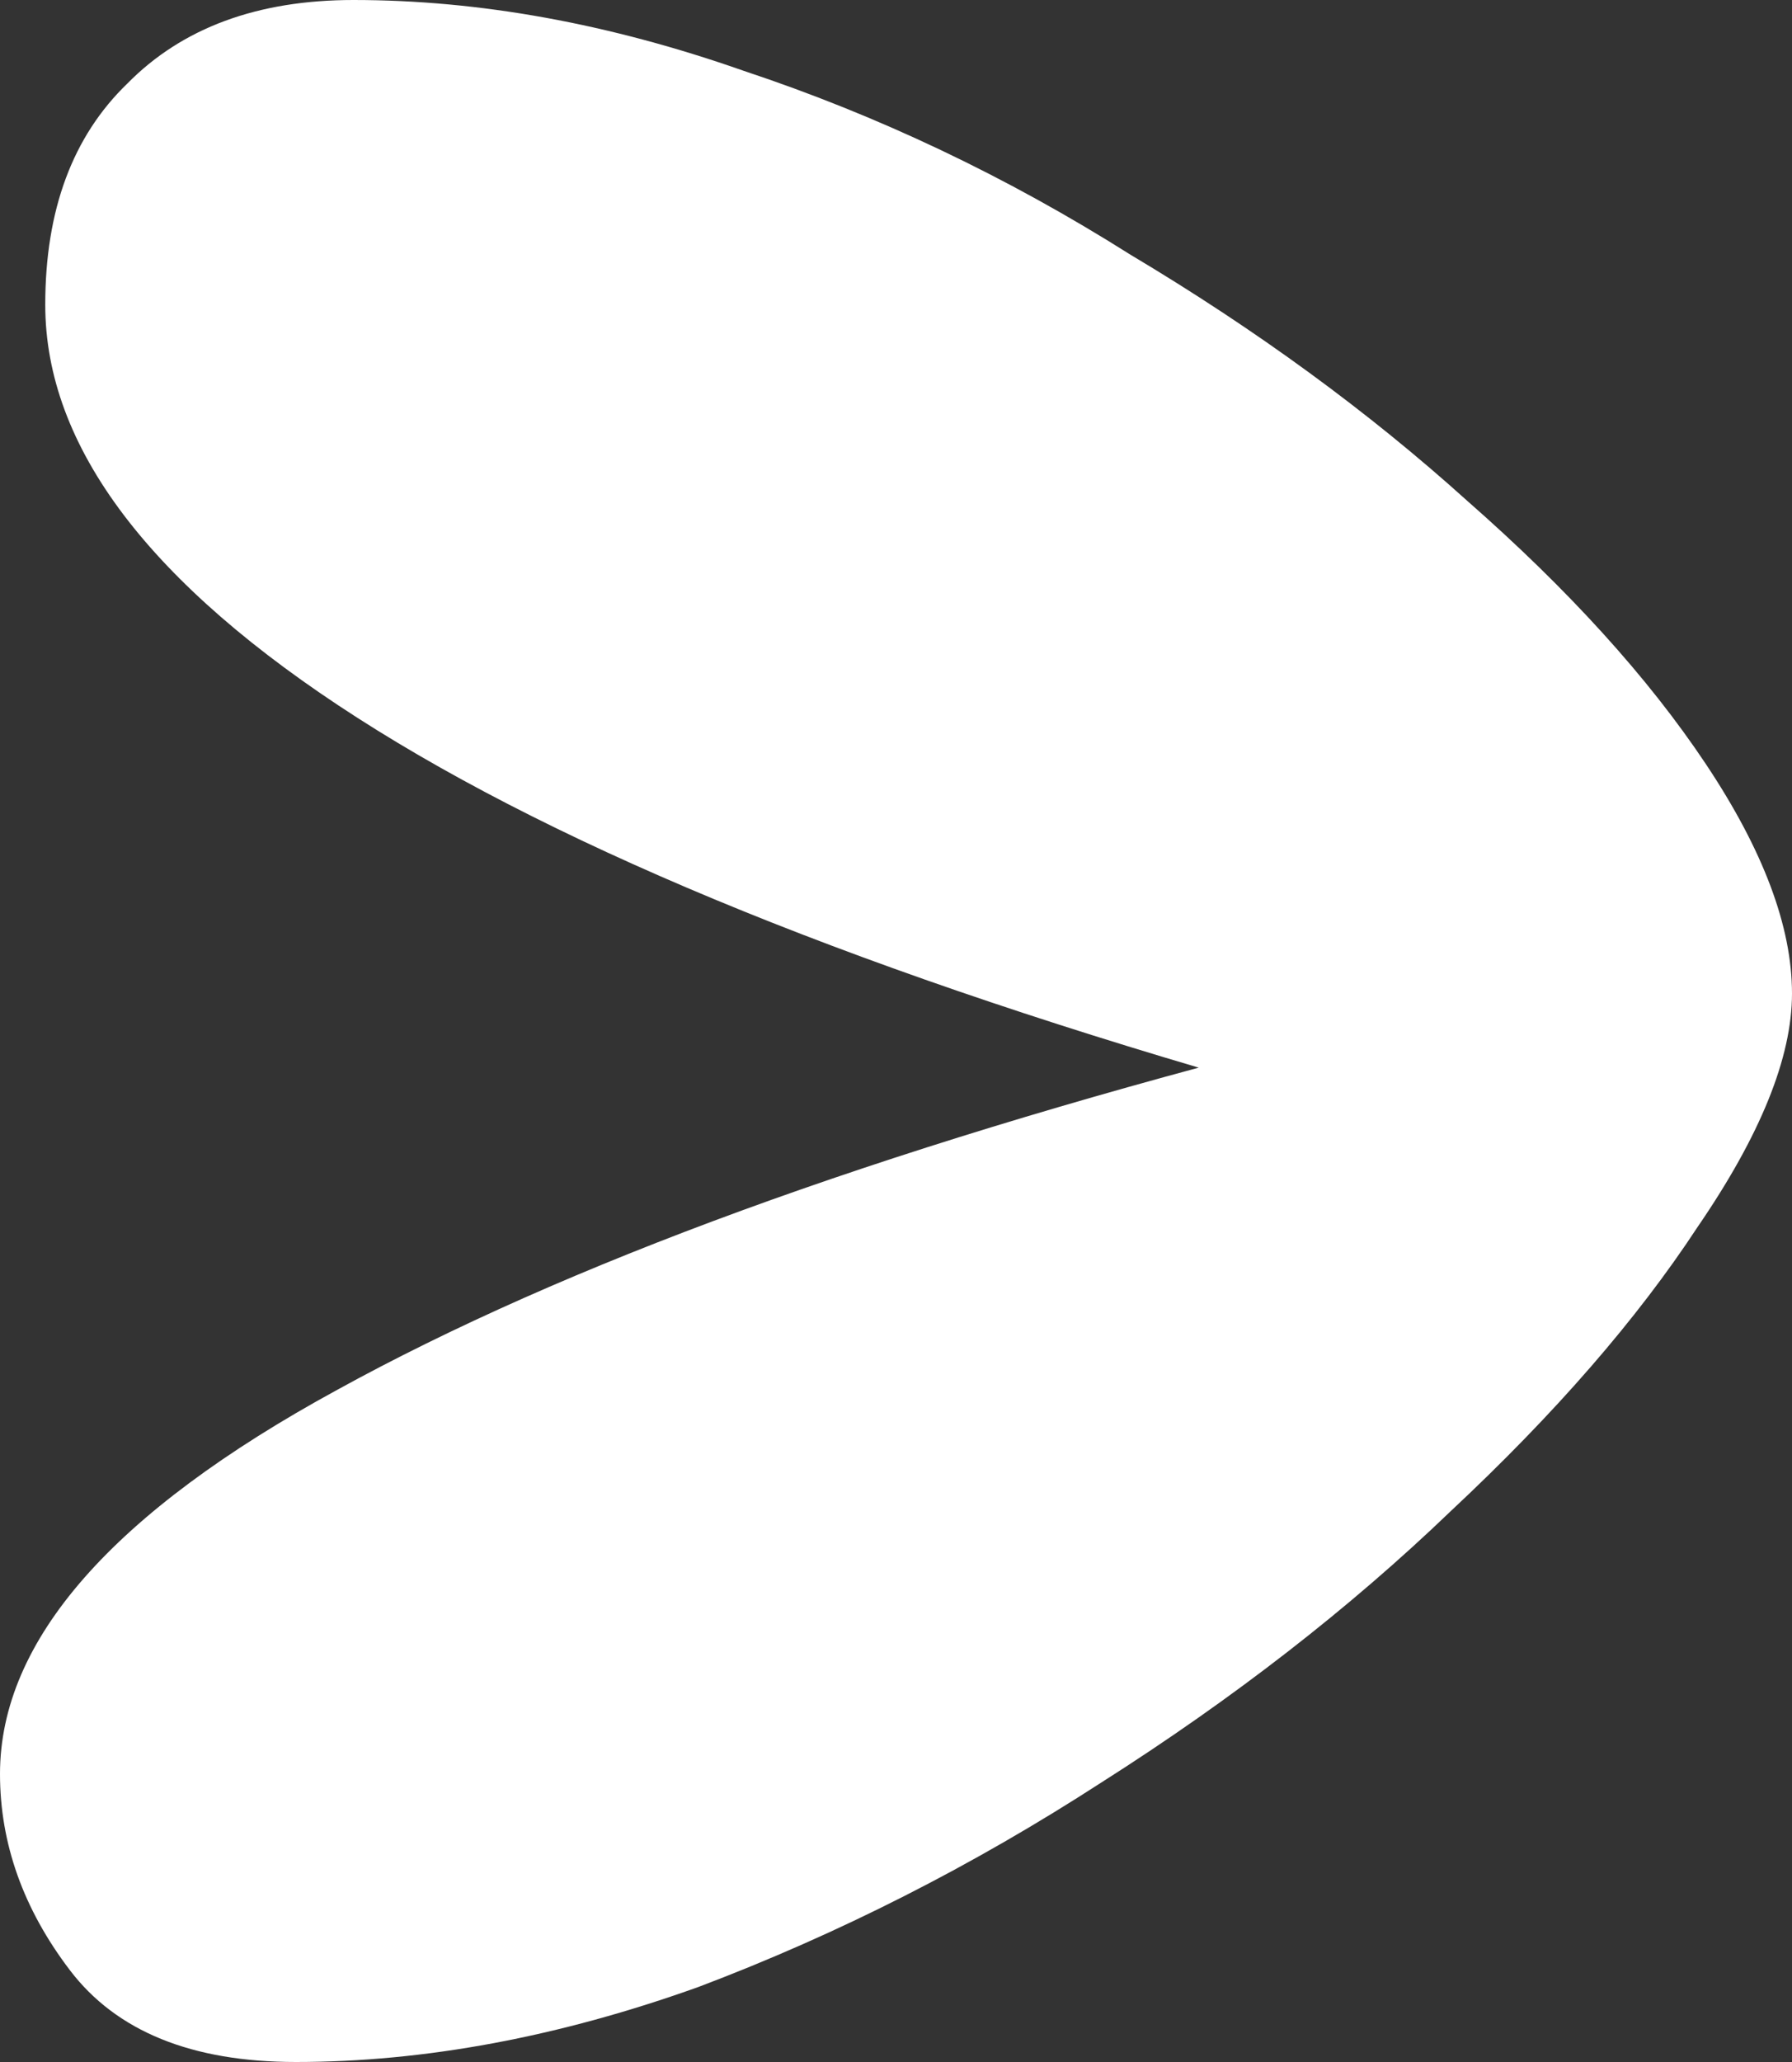 <?xml version="1.0" encoding="utf-8"?>
<svg xmlns="http://www.w3.org/2000/svg" fill="none" height="100%" overflow="visible" preserveAspectRatio="none" style="display: block;" viewBox="0 0 20 23" width="100%">
<rect x="0" y="0" width="20" height="23" fill="#333333" stroke="none"/>
<path d="M3.945 0C5.352 0 6.804 0.264 8.303 0.791C9.801 1.288 11.239 1.971 12.615 2.84C14.021 3.678 15.275 4.594 16.376 5.587C17.508 6.58 18.395 7.558 19.037 8.52C19.679 9.482 20 10.336 20 11.081C20 11.795 19.648 12.664 18.945 13.688C18.272 14.713 17.355 15.768 16.193 16.854C15.061 17.941 13.761 18.949 12.294 19.881C10.856 20.812 9.358 21.572 7.798 22.162C6.239 22.721 4.74 23 3.303 23C2.141 23 1.3 22.659 0.78 21.976C0.26 21.293 0 20.563 0 19.787C0 18.298 1.254 16.87 3.761 15.504C6.3 14.107 9.786 12.835 14.22 11.686V12.152C9.725 10.879 6.315 9.498 3.991 8.008C1.667 6.518 0.505 4.982 0.505 3.399C0.505 2.343 0.81 1.521 1.422 0.931C2.034 0.31 2.875 0 3.945 0Z" fill="white" id="&gt;"/>
</svg>